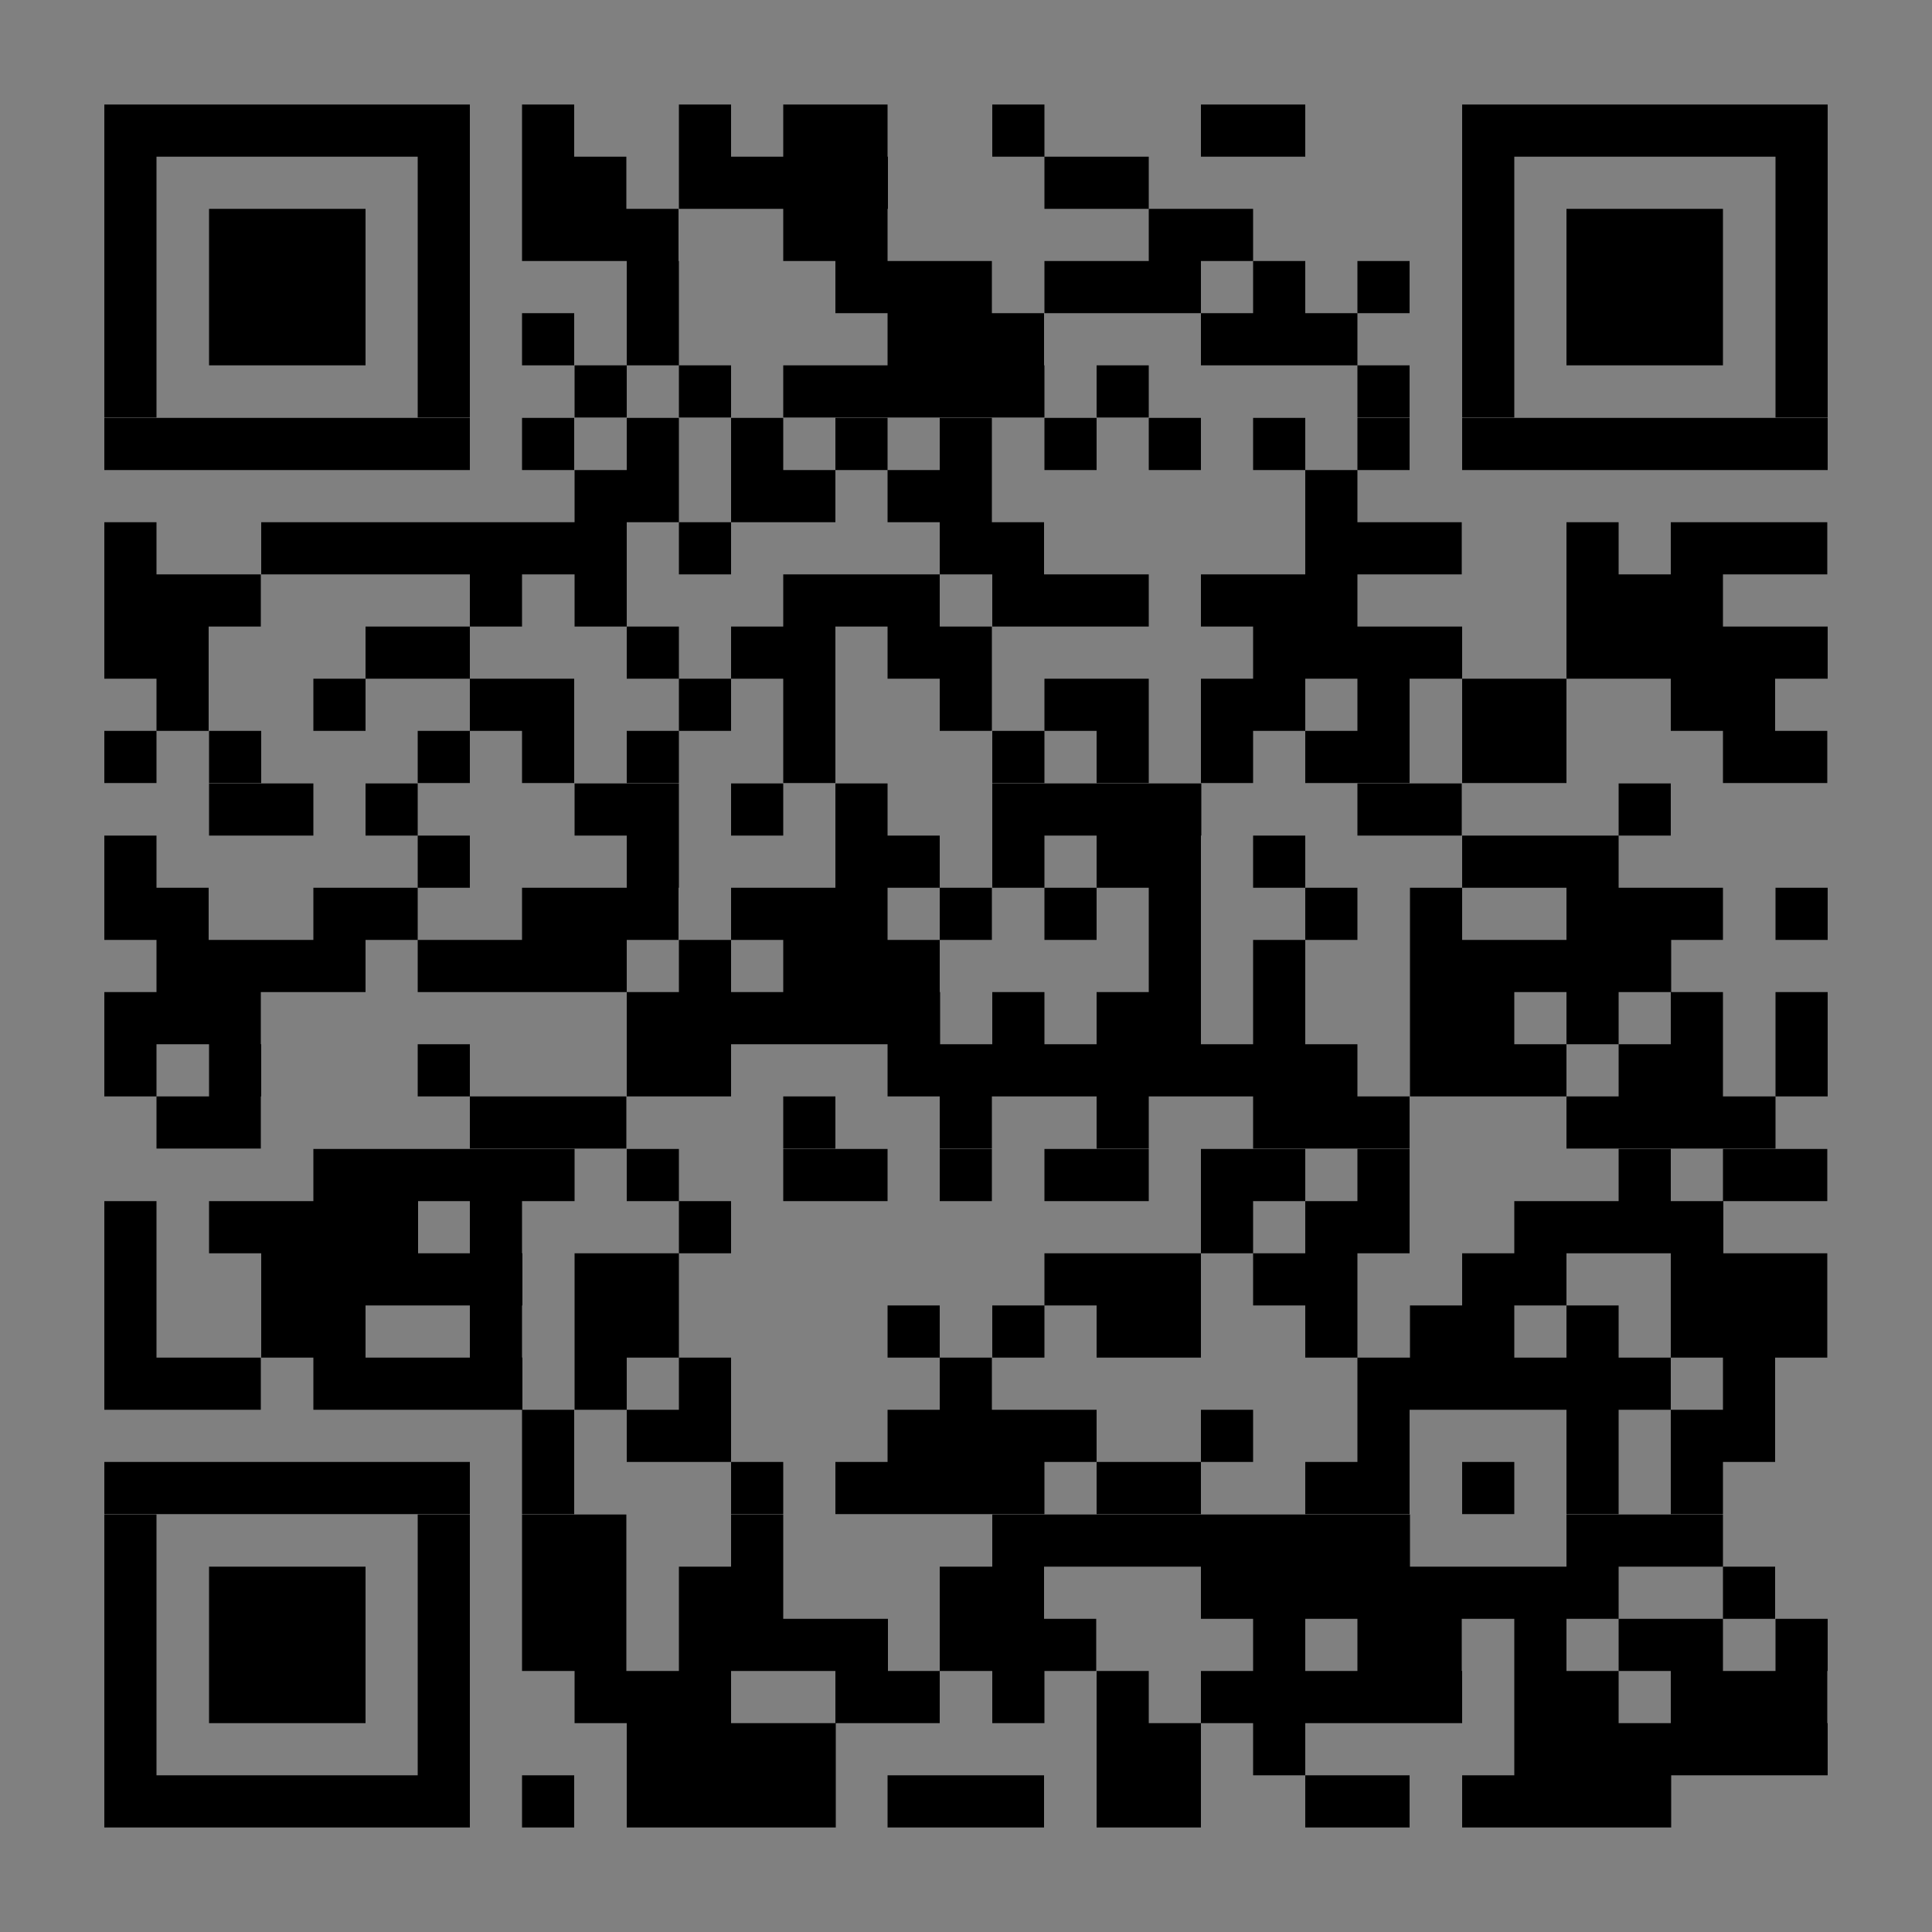 <?xml version="1.0" encoding="UTF-8"?>
<svg id="Layer_1" xmlns="http://www.w3.org/2000/svg" version="1.1" viewBox="0 0 500 500">
  <rect x="0" y="0" width="500" height="500" fill="#808080" stroke="none"/>
  <!-- Generator: Adobe Illustrator 29.6.1, SVG Export Plug-In . SVG Version: 2.1.1 Build 9)  -->
  <defs>
    <style>
      .st0 {
        fill: #fff;
        stroke: #000;
        stroke-miterlimit: 54.1;
        stroke-width: 13.5px;
      }
    </style>
  </defs>
  <path class="st0" d="M27,33.8h94.6M135.1,33.8h13.5M175.7,33.8h13.5M202.7,33.8h27M256.8,33.8h13.5M310.8,33.8h27M378.4,33.8h94.6M27,47.3h13.5M108.1,47.3h13.5M135.1,47.3h27M175.7,47.3h54.1M270.3,47.3h27M378.4,47.3h13.5M459.5,47.3h13.5M27,60.8h13.5M54.1,60.8h40.5M108.1,60.8h13.5M135.1,60.8h40.5M202.7,60.8h27M297.3,60.8h27M378.4,60.8h13.5M405.4,60.8h40.5M459.5,60.8h13.5M27,74.3h13.5M54.1,74.3h40.5M108.1,74.3h13.5M162.2,74.3h13.5M216.2,74.3h40.5M270.3,74.3h40.5M324.3,74.3h13.5M351.3,74.3h13.5M378.4,74.3h13.5M405.4,74.3h40.5M459.5,74.3h13.5M27,87.8h13.5M54.1,87.8h40.5M108.1,87.8h13.5M135.1,87.8h13.5M162.2,87.8h13.5M229.7,87.8h40.5M310.8,87.8h40.5M378.4,87.8h13.5M405.4,87.8h40.5M459.5,87.8h13.5M27,101.3h13.5M108.1,101.3h13.5M148.7,101.3h13.5M175.7,101.3h13.5M202.7,101.3h67.6M283.8,101.3h13.5M351.3,101.3h13.5M378.4,101.3h13.5M459.5,101.3h13.5M27,114.9h94.6M135.1,114.9h13.5M162.2,114.9h13.5M189.2,114.9h13.5M216.2,114.9h13.5M243.2,114.9h13.5M270.3,114.9h13.5M297.3,114.9h13.5M324.3,114.9h13.5M351.3,114.9h13.5M378.4,114.9h94.6M148.7,128.4h27M189.2,128.4h27M229.7,128.4h27M337.8,128.4h13.5M27,141.9h13.5M67.6,141.9h94.6M175.7,141.9h13.5M243.2,141.9h27M337.8,141.9h40.5M405.4,141.9h13.5M432.4,141.9h40.5M27,155.4h40.5M121.6,155.4h13.5M148.7,155.4h13.5M202.7,155.4h40.5M256.8,155.4h40.5M310.8,155.4h40.5M405.4,155.4h40.5M27,168.9h27M94.6,168.9h27M162.2,168.9h13.5M189.2,168.9h27M229.7,168.9h27M324.3,168.9h54.1M405.4,168.9h67.6M40.5,182.4h13.5M81.1,182.4h13.5M121.6,182.4h27M175.7,182.4h13.5M202.7,182.4h13.5M243.2,182.4h13.5M270.3,182.4h27M310.8,182.4h27M351.3,182.4h13.5M378.4,182.4h27M432.4,182.4h27M27,195.9h13.5M54.1,195.9h13.5M108.1,195.9h13.5M135.1,195.9h13.5M162.2,195.9h13.5M202.7,195.9h13.5M256.8,195.9h13.5M283.8,195.9h13.5M310.8,195.9h13.5M337.8,195.9h27M378.4,195.9h27M445.9,195.9h27M54.1,209.5h27M94.6,209.5h13.5M148.7,209.5h27M189.2,209.5h13.5M216.2,209.5h13.5M256.8,209.5h54.1M351.3,209.5h27M418.9,209.5h13.5M27,223h13.5M108.1,223h13.5M162.2,223h13.5M216.2,223h27M256.8,223h13.5M283.8,223h27M324.3,223h13.5M378.4,223h40.5M27,236.5h27M81.1,236.5h27M135.1,236.5h40.5M189.2,236.5h40.5M243.2,236.5h13.5M270.3,236.5h13.5M297.3,236.5h13.5M337.8,236.5h13.5M364.9,236.5h13.5M405.4,236.5h40.5M459.5,236.5h13.5M40.5,250h54.1M108.1,250h54.1M175.7,250h13.5M202.7,250h40.5M297.3,250h13.5M324.3,250h13.5M364.9,250h67.6M27,263.5h40.5M162.2,263.5h81.1M256.8,263.5h13.5M283.8,263.5h27M324.3,263.5h13.5M364.9,263.5h27M405.4,263.5h13.5M432.4,263.5h13.5M459.5,263.5h13.5M27,277h13.5M54.1,277h13.5M108.1,277h13.5M162.2,277h27M229.7,277h121.6M364.9,277h40.5M418.9,277h27M459.5,277h13.5M40.5,290.5h27M121.6,290.5h40.5M202.7,290.5h13.5M243.2,290.5h13.5M283.8,290.5h13.5M324.3,290.5h40.5M405.4,290.5h54.1M81.1,304.1h67.6M162.2,304.1h13.5M202.7,304.1h27M243.2,304.1h13.5M270.3,304.1h27M310.8,304.1h27M351.3,304.1h13.5M418.9,304.1h13.5M445.9,304.1h27M27,317.6h13.5M54.1,317.6h54.1M121.6,317.6h13.5M175.7,317.6h13.5M310.8,317.6h13.5M337.8,317.6h27M391.9,317.6h54.1M27,331.1h13.5M67.6,331.1h67.6M148.7,331.1h27M270.3,331.1h40.5M324.3,331.1h27M378.4,331.1h27M432.4,331.1h40.5M27,344.6h13.5M67.6,344.6h27M121.6,344.6h13.5M148.7,344.6h27M229.7,344.6h13.5M256.8,344.6h13.5M283.8,344.6h27M337.8,344.6h13.5M364.9,344.6h27M405.4,344.6h13.5M432.4,344.6h40.5M27,358.1h40.5M81.1,358.1h54.1M148.7,358.1h13.5M175.7,358.1h13.5M243.2,358.1h13.5M351.3,358.1h81.1M445.9,358.1h13.5M135.1,371.6h13.5M162.2,371.6h27M229.7,371.6h54.1M310.8,371.6h13.5M351.3,371.6h13.5M405.4,371.6h13.5M432.4,371.6h27M27,385.1h94.6M135.1,385.1h13.5M189.2,385.1h13.5M216.2,385.1h54.1M283.8,385.1h27M337.8,385.1h27M378.4,385.1h13.5M405.4,385.1h13.5M432.4,385.1h13.5M27,398.7h13.5M108.1,398.7h13.5M135.1,398.7h27M189.2,398.7h13.5M256.8,398.7h108.1M405.4,398.7h40.5M27,412.2h13.5M54.1,412.2h40.5M108.1,412.2h13.5M135.1,412.2h27M175.7,412.2h27M243.2,412.2h27M310.8,412.2h108.1M445.9,412.2h13.5M27,425.7h13.5M54.1,425.7h40.5M108.1,425.7h13.5M135.1,425.7h27M175.7,425.7h54.1M243.2,425.7h40.5M324.3,425.7h13.5M351.3,425.7h27M391.9,425.7h13.5M418.9,425.7h27M459.5,425.7h13.5M27,439.2h13.5M54.1,439.2h40.5M108.1,439.2h13.5M148.7,439.2h40.5M216.2,439.2h27M256.8,439.2h13.5M283.8,439.2h13.5M310.8,439.2h67.6M391.9,439.2h27M432.4,439.2h40.5M27,452.7h13.5M108.1,452.7h13.5M162.2,452.7h54.1M283.8,452.7h27M324.3,452.7h13.5M391.9,452.7h81.1M27,466.2h94.6M135.1,466.2h13.5M162.2,466.2h54.1M229.7,466.2h40.5M283.8,466.2h27M337.8,466.2h27M378.4,466.2h54.1"/>
</svg>